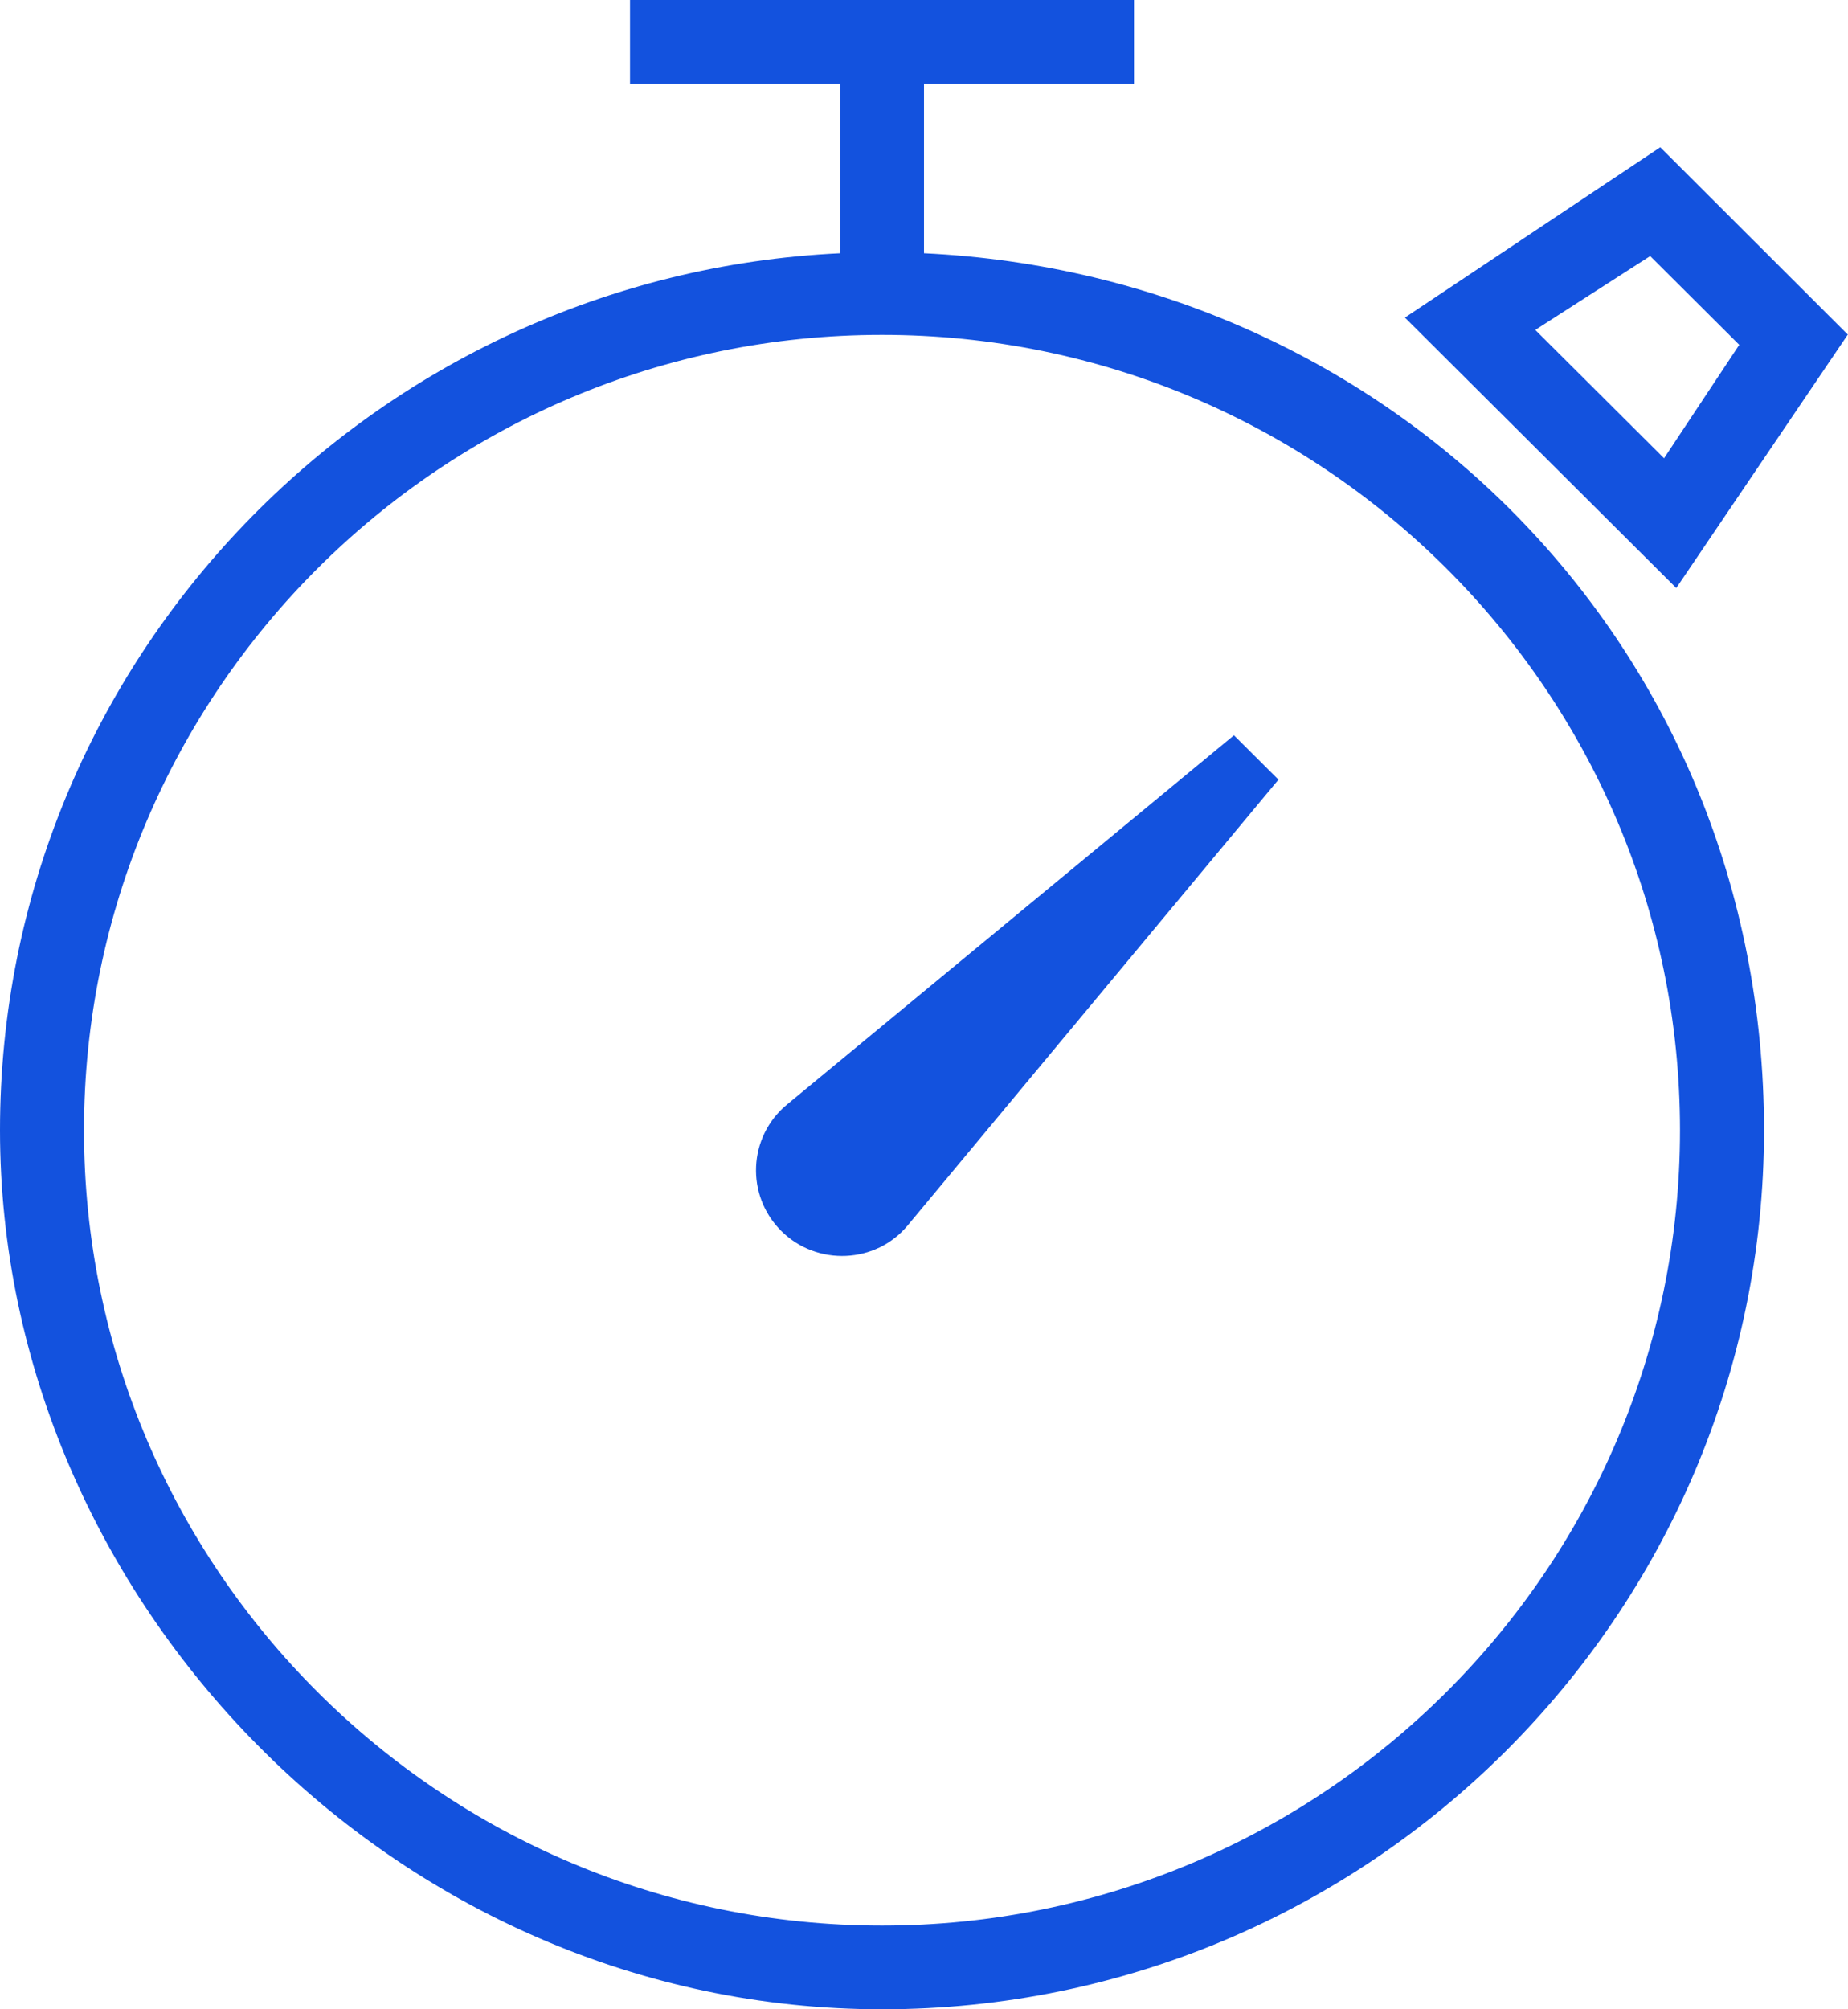 <svg width="46" height="50" viewBox="0 0 46 50" fill="none" xmlns="http://www.w3.org/2000/svg">
<path d="M28.227 2.083H23V6.302C34.615 6.854 43.909 16.062 43.909 28.125C43.909 40.188 34.06 50 21.954 50C9.848 50 6.01617e-07 39.833 0 28.125C0 16.417 9.294 6.854 20.909 6.302V2.083H15.682V0H28.227V2.083ZM21.954 8.333C10.998 8.333 2.091 17.209 2.091 28.125C2.091 39.041 10.998 47.917 21.954 47.917C32.91 47.917 41.818 39.042 41.818 28.125C41.818 17.208 32.91 8.333 21.954 8.333ZM31.823 19.401L22.602 30.484C21.808 31.453 20.334 31.515 19.445 30.63C18.557 29.744 18.619 28.287 19.592 27.484L30.715 18.297L31.823 19.401ZM45.995 8.326L41.725 14.633L34.971 7.903L41.327 3.664L45.995 8.326ZM38.222 8.206V8.216L41.421 11.404L43.293 8.581L41.076 6.372L38.222 8.206ZM46 8.331L45.995 8.326L46 8.32V8.331Z" fill="#1352DE"/>
</svg>
